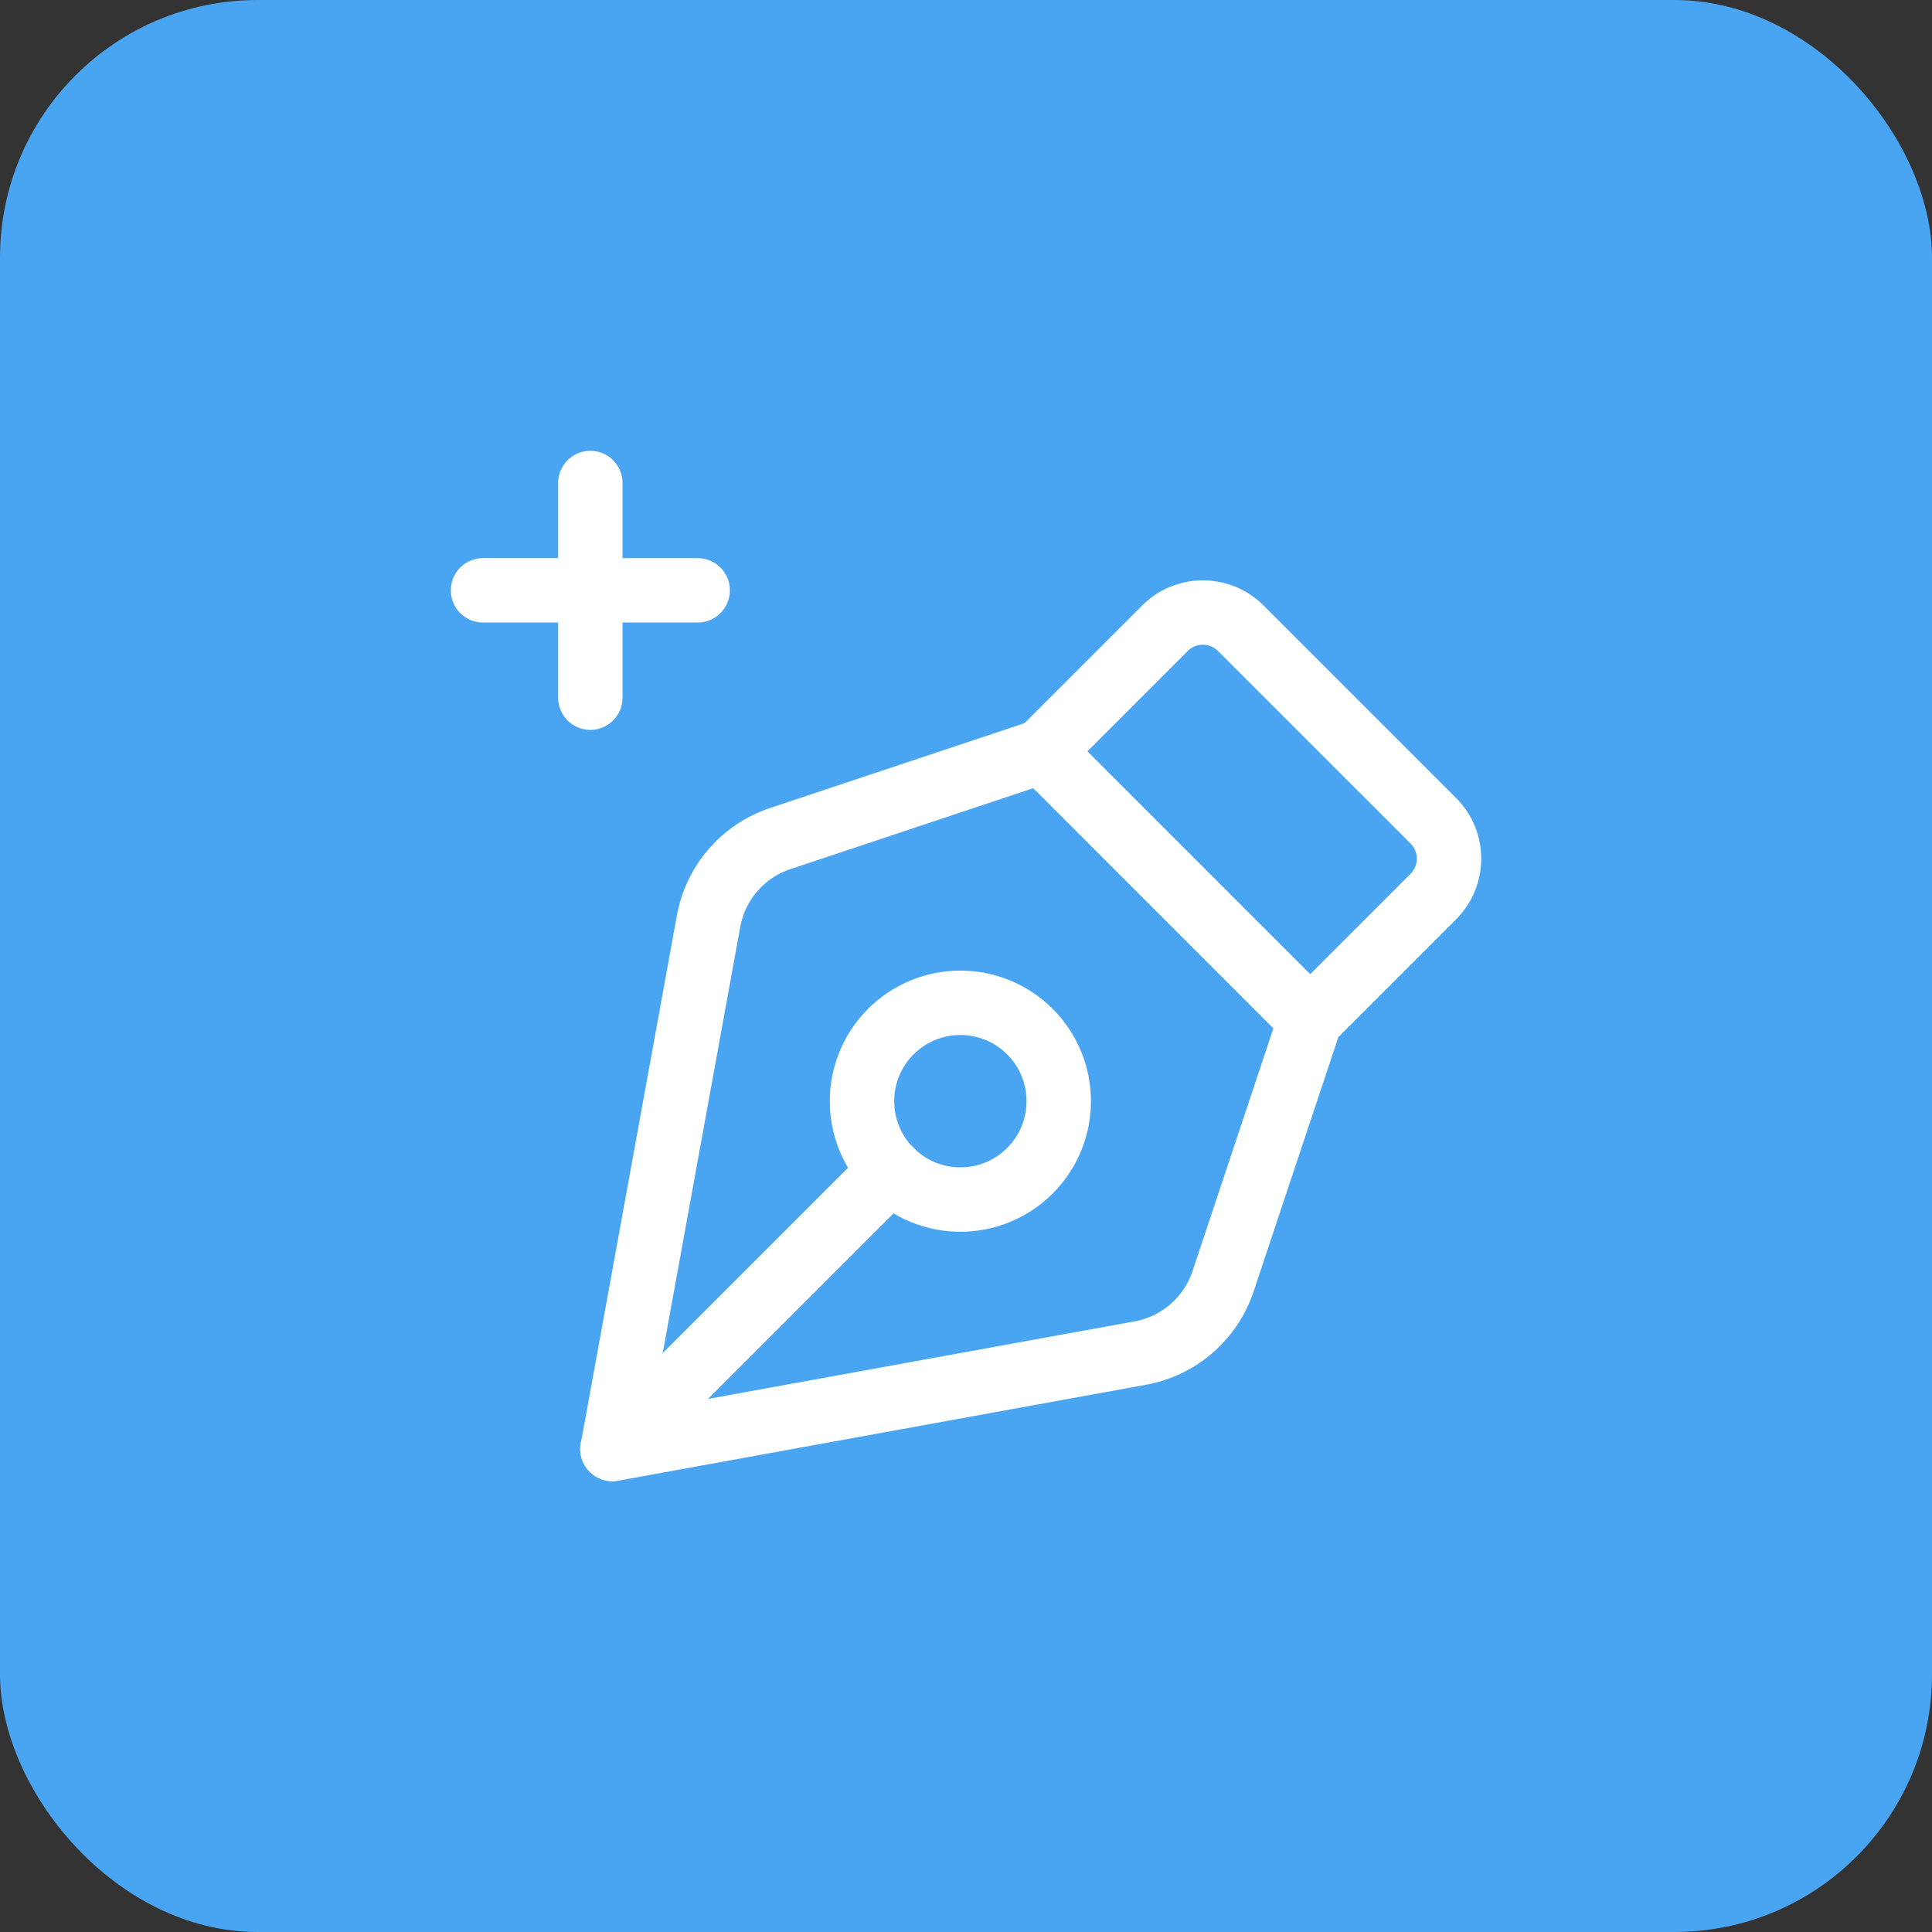 <svg width="60" height="60" viewBox="0 0 60 60" fill="none" xmlns="http://www.w3.org/2000/svg">
<rect x="0" y="0" width="60" height="60" fill="#333333" stroke="none"/>
<rect width="60" height="60" rx="8" fill="#49A5F1"/>
<path d="M19.017 45L27.667 36.35" stroke="white" stroke-width="2" stroke-linecap="round" stroke-linejoin="round"/>
<path d="M31.985 32.038C33.178 33.231 33.178 35.166 31.985 36.358C30.792 37.552 28.858 37.552 27.665 36.358C26.472 35.166 26.472 33.231 27.665 32.038C28.858 30.845 30.792 30.845 31.985 32.038" stroke="white" stroke-width="2" stroke-linecap="round" stroke-linejoin="round"/>
<path d="M21.667 18.333H15" stroke="white" stroke-width="2" stroke-linecap="round" stroke-linejoin="round"/>
<path d="M18.333 15V21.667" stroke="white" stroke-width="2" stroke-linecap="round" stroke-linejoin="round"/>
<path fill-rule="evenodd" clip-rule="evenodd" d="M40.69 31.667L32.357 23.333L24.23 26.043C23.075 26.428 22.222 27.412 22.005 28.61L19.023 45L35.415 42.02C36.612 41.802 37.597 40.95 37.982 39.795L40.69 31.667Z" stroke="white" stroke-width="2" stroke-linecap="round" stroke-linejoin="round"/>
<path d="M40.69 31.667L44.512 27.845C45.163 27.193 45.163 26.138 44.512 25.488L38.535 19.512C37.883 18.86 36.828 18.86 36.178 19.512L32.357 23.333" stroke="white" stroke-width="2" stroke-linecap="round" stroke-linejoin="round"/>
</svg>
